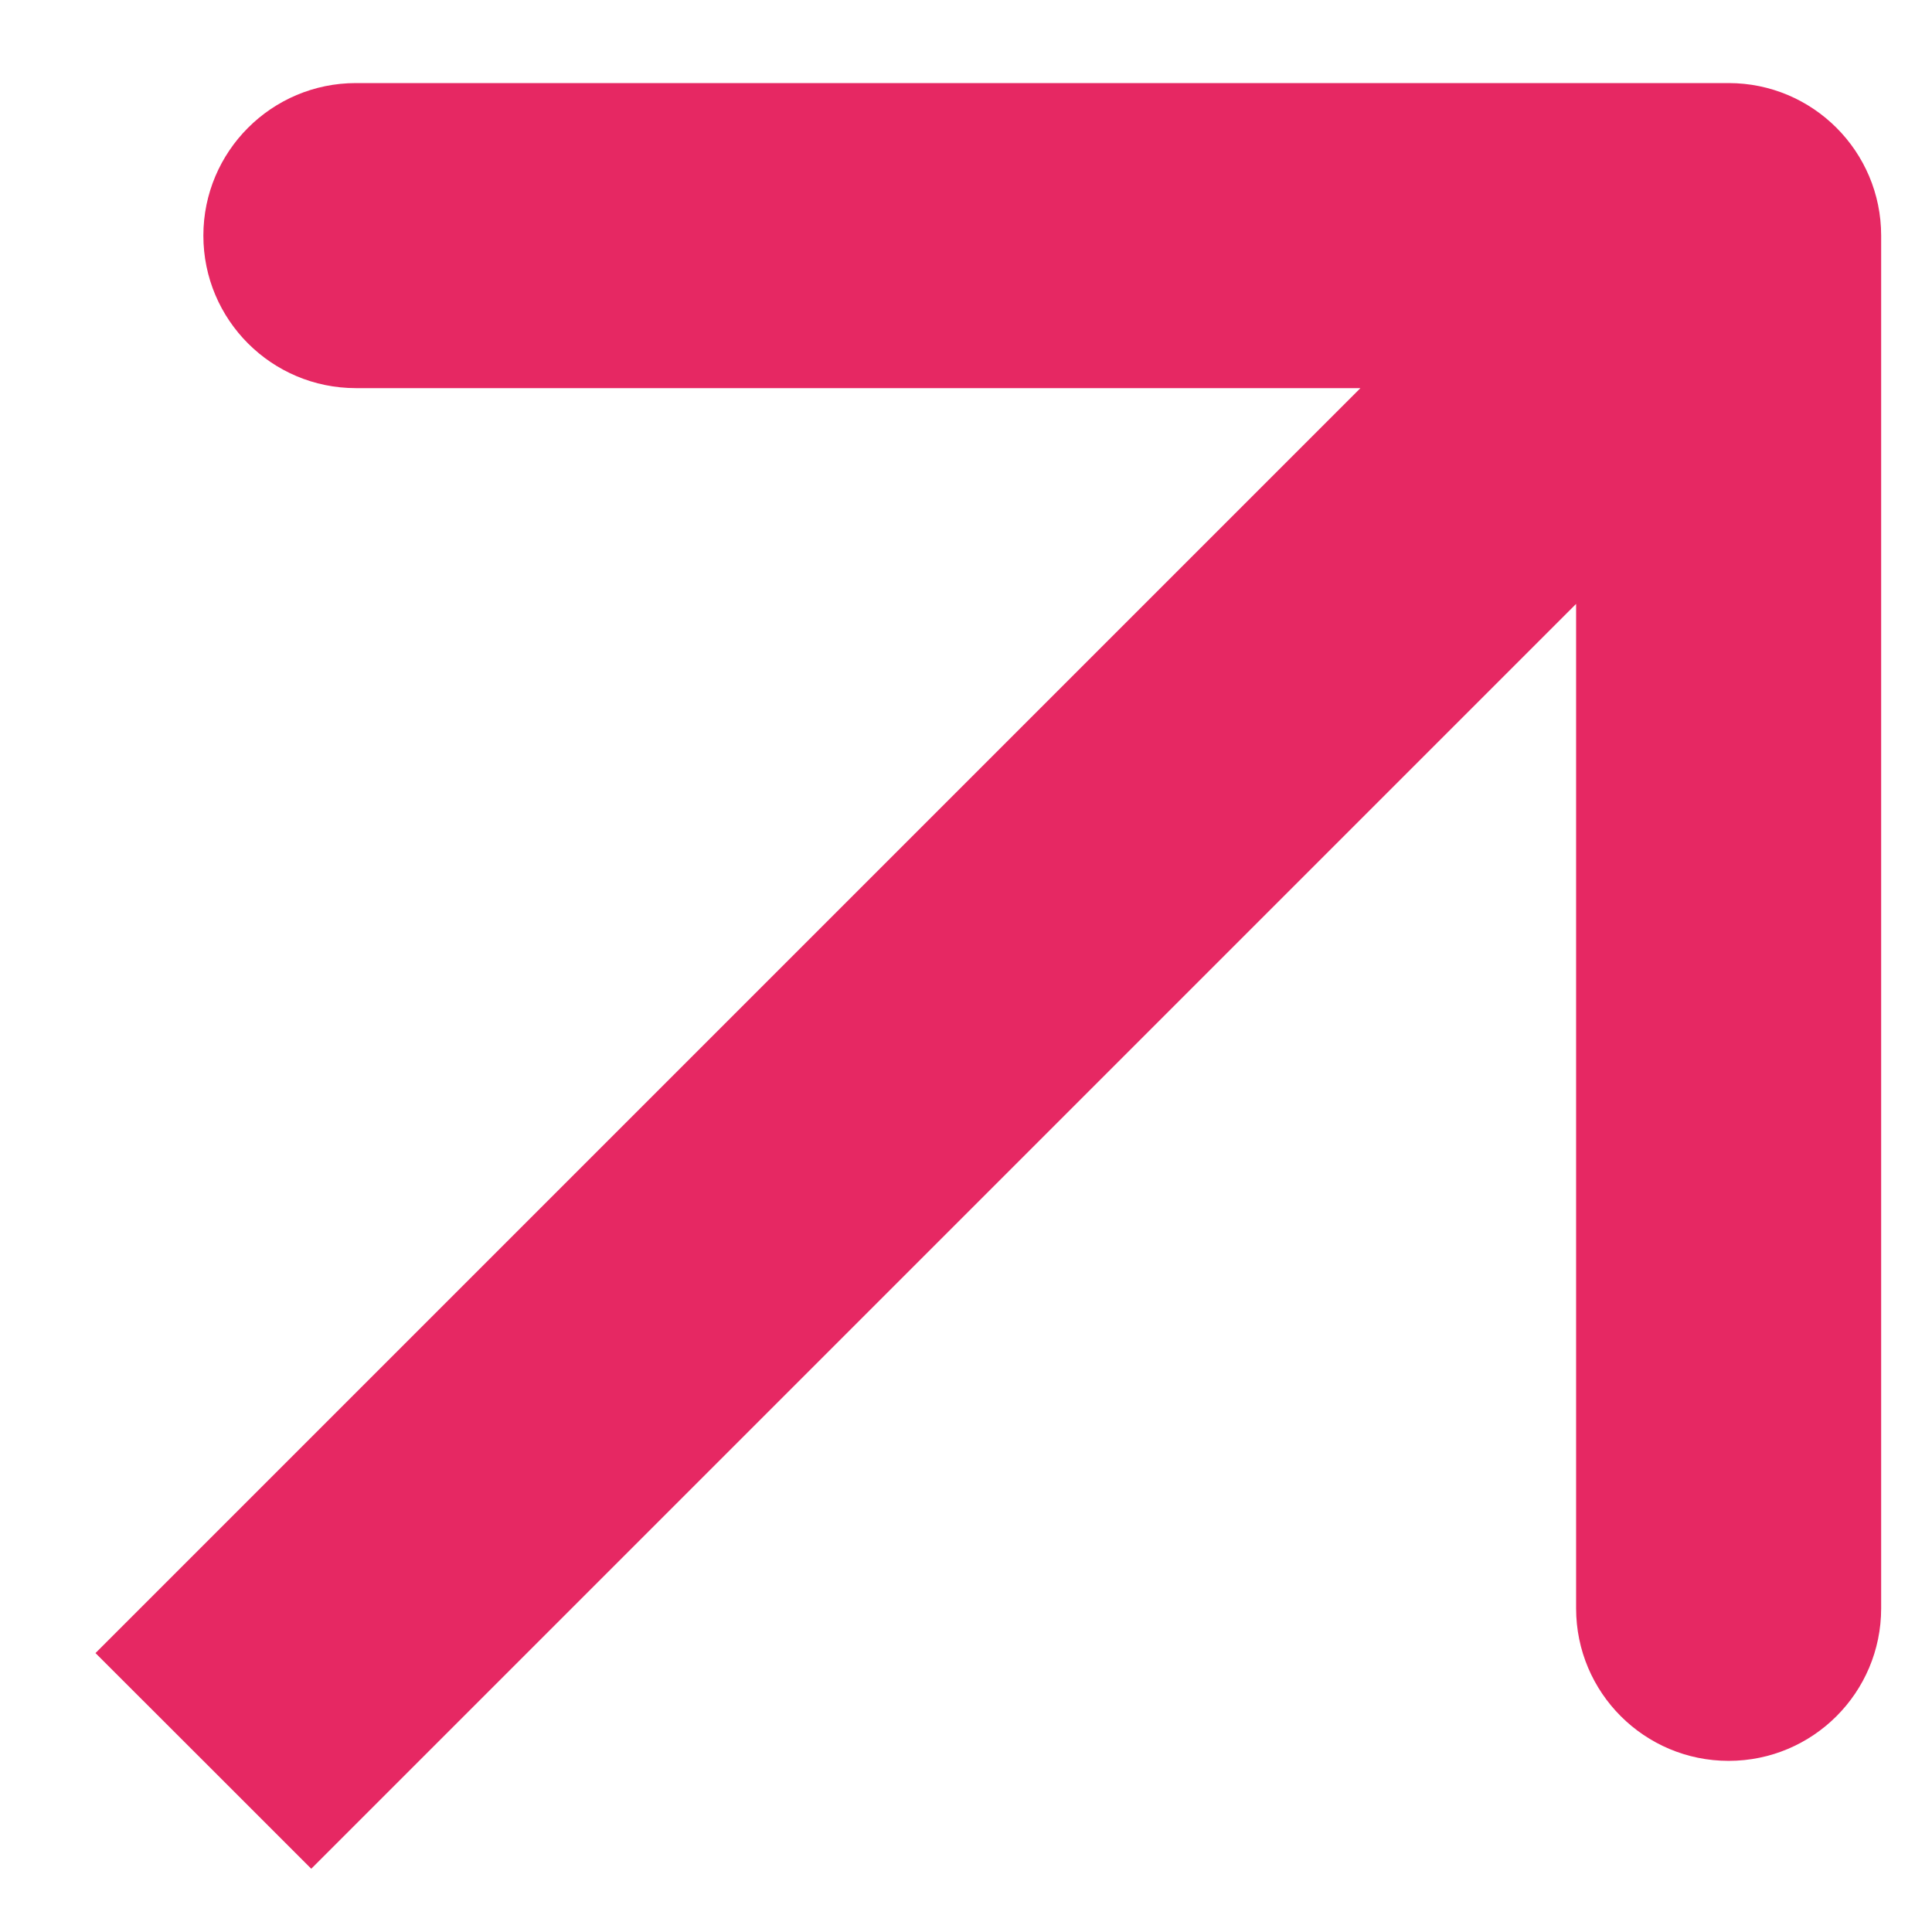 <?xml version="1.0" encoding="UTF-8"?> <svg xmlns="http://www.w3.org/2000/svg" width="19" height="19" viewBox="0 0 19 19" fill="none"><path d="M18.5 2.317C18.5 1.489 17.828 0.817 17 0.817H3.5C2.672 0.817 2 1.489 2 2.317C2 3.146 2.672 3.817 3.5 3.817H15.5V15.817C15.5 16.646 16.172 17.317 17 17.317C17.828 17.317 18.5 16.646 18.5 15.817V2.317ZM2 17.317L3.061 18.378L18.061 3.378L17 2.317L15.939 1.257L0.939 16.257L2 17.317Z" fill="#E62863"></path></svg> 